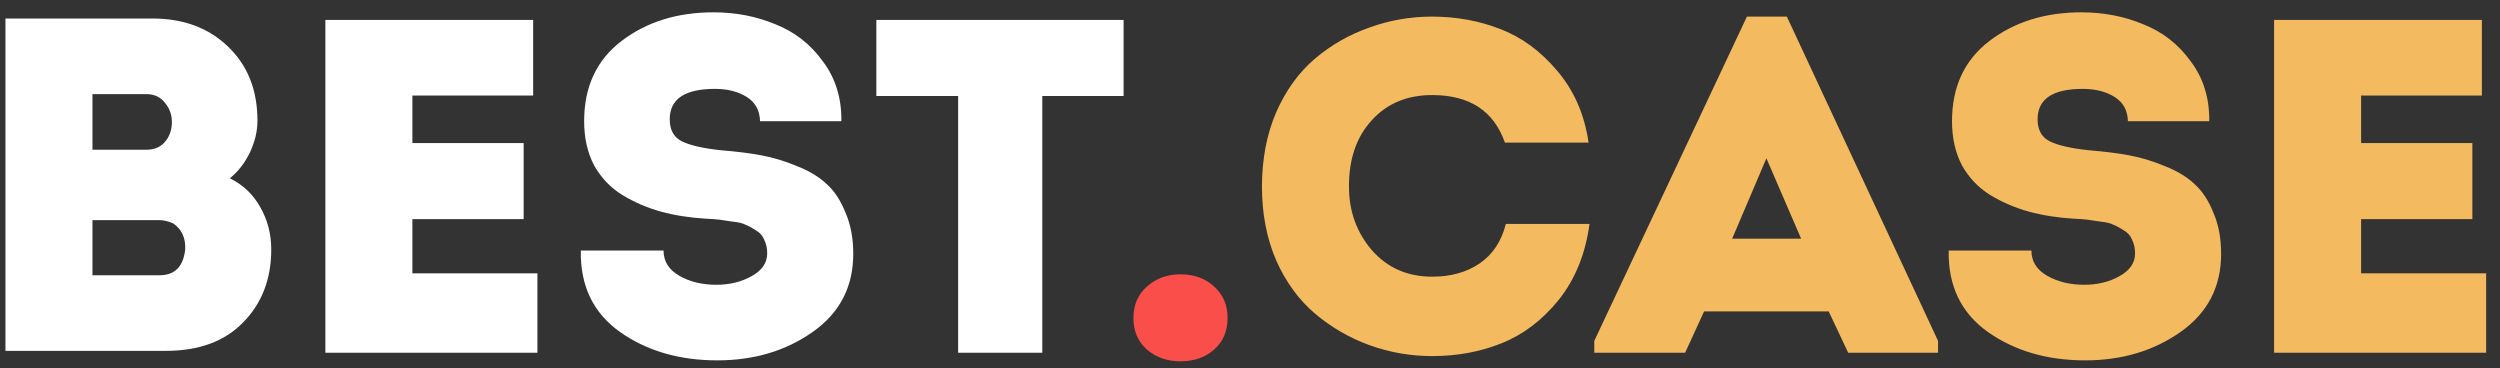 <svg width="163" height="24" viewBox="0 0 163 24" fill="none" xmlns="http://www.w3.org/2000/svg">
<rect x="0" y="0" width="163" height="24" fill="#333333" stroke="none"/>
<path d="M16.786 7.872C16.786 8.554 16.621 9.246 16.29 9.949C15.959 10.631 15.525 11.189 14.988 11.623C15.856 12.057 16.517 12.687 16.972 13.514C17.447 14.341 17.685 15.26 17.685 16.273C17.685 18.195 17.075 19.776 15.856 21.016C14.657 22.256 12.973 22.876 10.803 22.876H0.356V1.207H9.935C11.96 1.207 13.603 1.817 14.864 3.036C16.145 4.255 16.786 5.867 16.786 7.872ZM9.532 6.136H6.029V9.763H9.532C10.049 9.763 10.452 9.598 10.741 9.267C11.03 8.936 11.185 8.533 11.206 8.058C11.227 7.541 11.082 7.097 10.772 6.725C10.483 6.332 10.069 6.136 9.532 6.136ZM10.369 14.351H6.029V17.947H10.4C11.392 17.947 11.95 17.389 12.074 16.273C12.115 15.529 11.857 14.961 11.299 14.568C10.968 14.423 10.658 14.351 10.369 14.351ZM34.761 1.3V6.229H26.887V9.329H34.141V14.289H26.887V17.823H35.04V23H21.214V1.3H34.761ZM37.869 16.335H43.263C43.263 17.038 43.604 17.585 44.286 17.978C44.968 18.371 45.774 18.567 46.704 18.567C47.572 18.567 48.337 18.381 48.998 18.009C49.68 17.637 50.021 17.141 50.021 16.521C50.021 16.19 49.959 15.901 49.835 15.653C49.732 15.384 49.556 15.178 49.308 15.033C49.06 14.868 48.833 14.744 48.626 14.661C48.44 14.558 48.14 14.485 47.727 14.444C47.334 14.382 47.055 14.341 46.89 14.32C46.725 14.299 46.435 14.279 46.022 14.258C44.968 14.196 43.986 14.041 43.077 13.793C42.188 13.545 41.351 13.183 40.566 12.708C39.801 12.233 39.192 11.592 38.737 10.786C38.303 9.959 38.086 8.998 38.086 7.903C38.086 5.65 38.902 3.904 40.535 2.664C42.168 1.424 44.162 0.804 46.518 0.804C47.965 0.804 49.308 1.062 50.548 1.579C51.809 2.075 52.842 2.881 53.648 3.997C54.475 5.092 54.878 6.394 54.857 7.903H49.556C49.535 7.2 49.246 6.673 48.688 6.322C48.13 5.971 47.438 5.795 46.611 5.795C44.648 5.795 43.666 6.456 43.666 7.779C43.666 8.461 43.924 8.936 44.441 9.205C44.978 9.474 45.826 9.67 46.983 9.794C48.016 9.877 48.915 9.99 49.68 10.135C50.445 10.28 51.22 10.517 52.005 10.848C52.79 11.158 53.431 11.551 53.927 12.026C54.423 12.481 54.826 13.101 55.136 13.886C55.467 14.651 55.632 15.539 55.632 16.552C55.632 18.701 54.754 20.396 52.997 21.636C51.24 22.876 49.163 23.496 46.766 23.496C44.286 23.496 42.168 22.876 40.411 21.636C38.675 20.396 37.828 18.629 37.869 16.335ZM62.47 6.26H57.138V1.3H73.258V6.26H67.957V23H62.47V6.26Z" fill="white"/>
<path d="M76.969 23.558C76.101 23.558 75.367 23.3 74.768 22.783C74.189 22.266 73.9 21.584 73.9 20.737C73.9 19.89 74.189 19.208 74.768 18.691C75.367 18.154 76.101 17.885 76.969 17.885C77.858 17.885 78.591 18.154 79.17 18.691C79.749 19.208 80.038 19.89 80.038 20.737C80.038 21.584 79.749 22.266 79.17 22.783C78.591 23.3 77.858 23.558 76.969 23.558Z" fill="#F94E49"/>
<path d="M82.279 12.181C82.279 10.383 82.589 8.761 83.209 7.314C83.85 5.867 84.697 4.7 85.751 3.811C86.805 2.922 87.983 2.251 89.285 1.796C90.587 1.321 91.951 1.083 93.377 1.083C94.948 1.083 96.426 1.352 97.81 1.889C99.216 2.426 100.456 3.336 101.53 4.617C102.626 5.898 103.308 7.459 103.576 9.298H98.12C97.397 7.231 95.816 6.198 93.377 6.198C91.745 6.198 90.432 6.746 89.44 7.841C88.448 8.916 87.952 10.352 87.952 12.15C87.952 13.762 88.448 15.147 89.44 16.304C90.453 17.461 91.765 18.04 93.377 18.04C94.597 18.04 95.63 17.751 96.477 17.172C97.325 16.593 97.893 15.736 98.182 14.599H103.638C103.37 16.562 102.698 18.216 101.623 19.559C100.549 20.882 99.309 21.822 97.903 22.38C96.519 22.938 95.01 23.217 93.377 23.217C91.972 23.217 90.608 22.979 89.285 22.504C87.983 22.029 86.805 21.347 85.751 20.458C84.697 19.569 83.85 18.412 83.209 16.986C82.589 15.539 82.279 13.938 82.279 12.181ZM119.231 20.303H111.109L109.869 23H103.948V22.225L113.899 1.083H116.503L126.361 22.225V23H120.502L119.231 20.303ZM115.17 10.321L112.938 15.56H117.433L115.17 10.321ZM127.054 16.335H132.448C132.448 17.038 132.789 17.585 133.471 17.978C134.153 18.371 134.959 18.567 135.889 18.567C136.757 18.567 137.522 18.381 138.183 18.009C138.865 17.637 139.206 17.141 139.206 16.521C139.206 16.19 139.144 15.901 139.02 15.653C138.917 15.384 138.741 15.178 138.493 15.033C138.245 14.868 138.018 14.744 137.811 14.661C137.625 14.558 137.326 14.485 136.912 14.444C136.52 14.382 136.241 14.341 136.075 14.32C135.91 14.299 135.621 14.279 135.207 14.258C134.153 14.196 133.172 14.041 132.262 13.793C131.374 13.545 130.537 13.183 129.751 12.708C128.987 12.233 128.377 11.592 127.922 10.786C127.488 9.959 127.271 8.998 127.271 7.903C127.271 5.65 128.088 3.904 129.72 2.664C131.353 1.424 133.347 0.804 135.703 0.804C137.15 0.804 138.493 1.062 139.733 1.579C140.994 2.075 142.027 2.881 142.833 3.997C143.66 5.092 144.063 6.394 144.042 7.903H138.741C138.721 7.2 138.431 6.673 137.873 6.322C137.315 5.971 136.623 5.795 135.796 5.795C133.833 5.795 132.851 6.456 132.851 7.779C132.851 8.461 133.11 8.936 133.626 9.205C134.164 9.474 135.011 9.67 136.168 9.794C137.202 9.877 138.101 9.99 138.865 10.135C139.63 10.28 140.405 10.517 141.19 10.848C141.976 11.158 142.616 11.551 143.112 12.026C143.608 12.481 144.011 13.101 144.321 13.886C144.652 14.651 144.817 15.539 144.817 16.552C144.817 18.701 143.939 20.396 142.182 21.636C140.426 22.876 138.349 23.496 135.951 23.496C133.471 23.496 131.353 22.876 129.596 21.636C127.86 20.396 127.013 18.629 127.054 16.335ZM161.818 1.3V6.229H153.944V9.329H161.198V14.289H153.944V17.823H162.097V23H148.271V1.3H161.818Z" fill="#F3BA60"/>
</svg>
